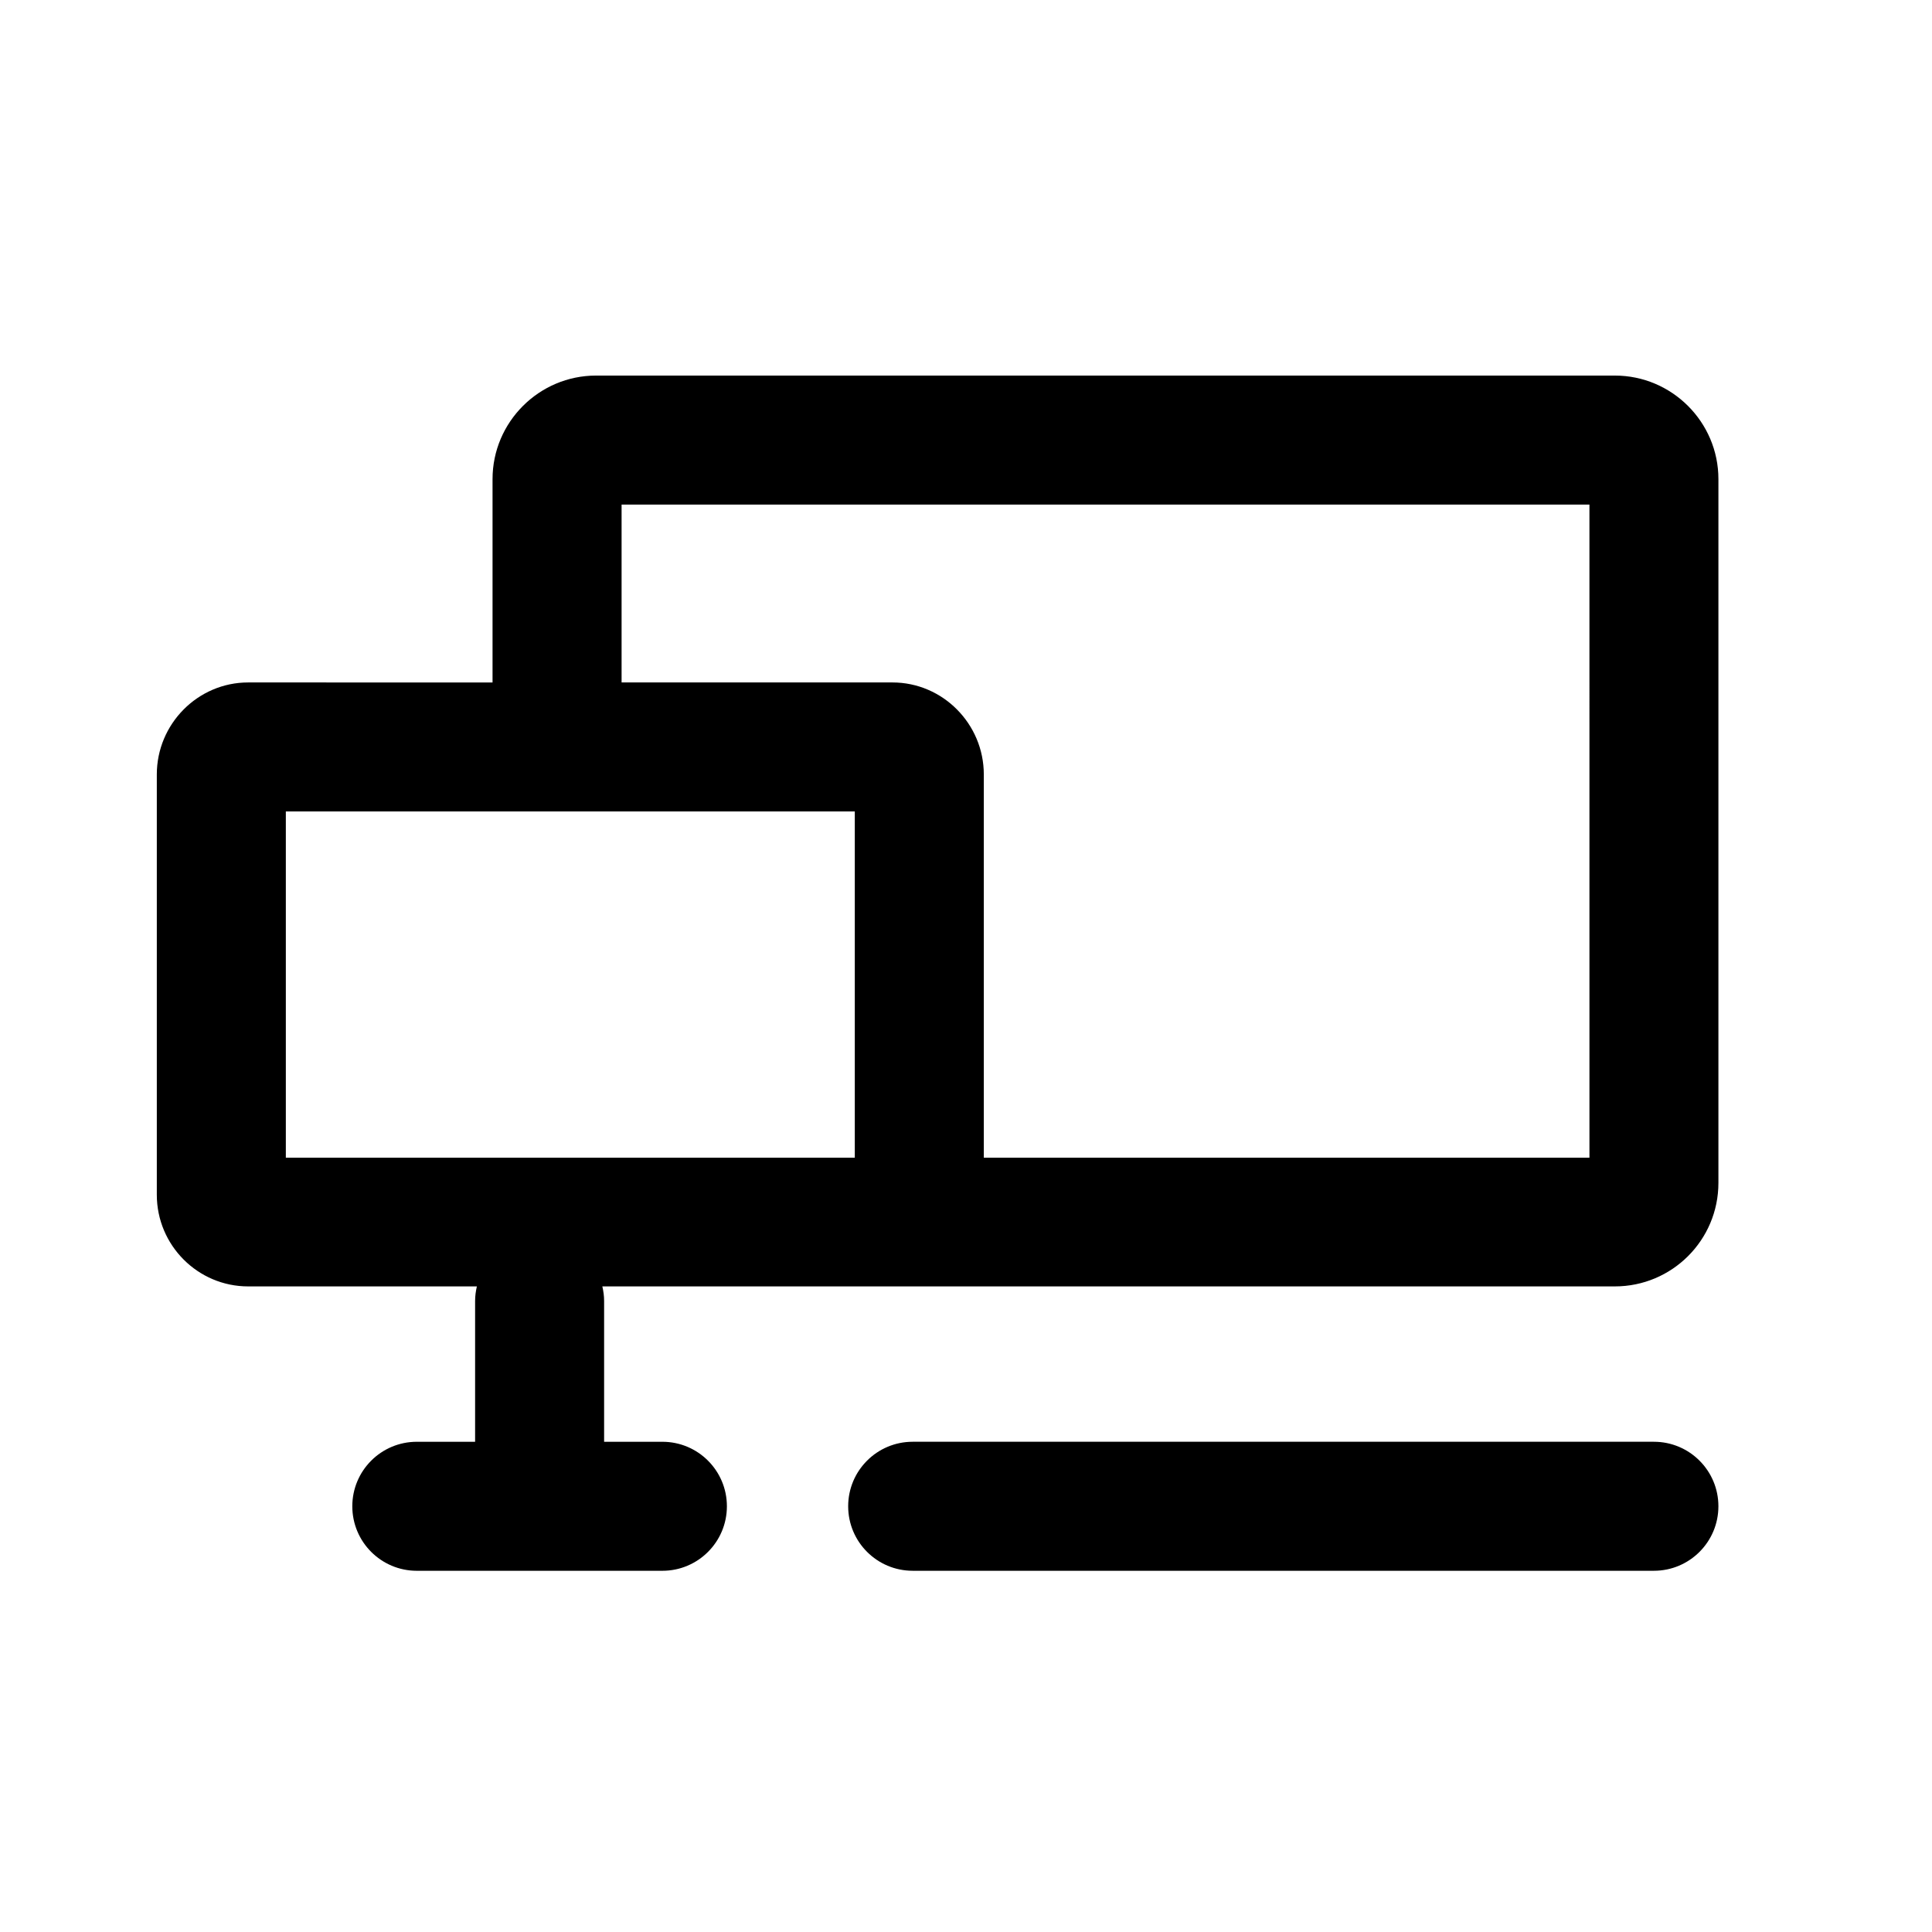 <?xml version="1.0" encoding="UTF-8"?>
<!-- Uploaded to: SVG Repo, www.svgrepo.com, Generator: SVG Repo Mixer Tools -->
<svg fill="#000000" width="800px" height="800px" version="1.1" viewBox="144 144 512 512" xmlns="http://www.w3.org/2000/svg">
 <g>
  <path d="m582.3 560.27h-196.43c-9.441 0-17.094-7.652-17.094-17.094s7.652-17.094 17.094-17.094h196.43c9.441 0 17.094 7.652 17.094 17.094s-7.652 17.094-17.094 17.094z"/>
  <path d="m571.96 243.53h-269.99c-15.113 0-27.441 12.324-27.441 27.441v53.891l-64.773-0.004c-13.316 0-24.199 10.977-24.199 24.383v111.38c0 13.406 10.887 24.289 24.199 24.289h60.621c-0.285 1.238-0.469 2.516-0.469 3.84v37.336h-15.449c-9.441 0-17.094 7.652-17.094 17.094 0 9.441 7.652 17.094 17.094 17.094h65.082c9.441 0 17.094-7.652 17.094-17.094 0-9.441-7.652-17.094-17.094-17.094h-15.445v-37.336c0-1.324-0.184-2.602-0.469-3.84h268.33c15.113 0 27.441-12.234 27.441-27.441v-186.5c0-15.113-12.324-27.438-27.441-27.438zm-201.43 207.28h-150.78v-91.766h150.78zm194.69 0h-160.5v-101.57c0-13.406-10.887-24.383-24.199-24.383h-71.793v-47.141h256.49z"/>
 </g>
</svg>